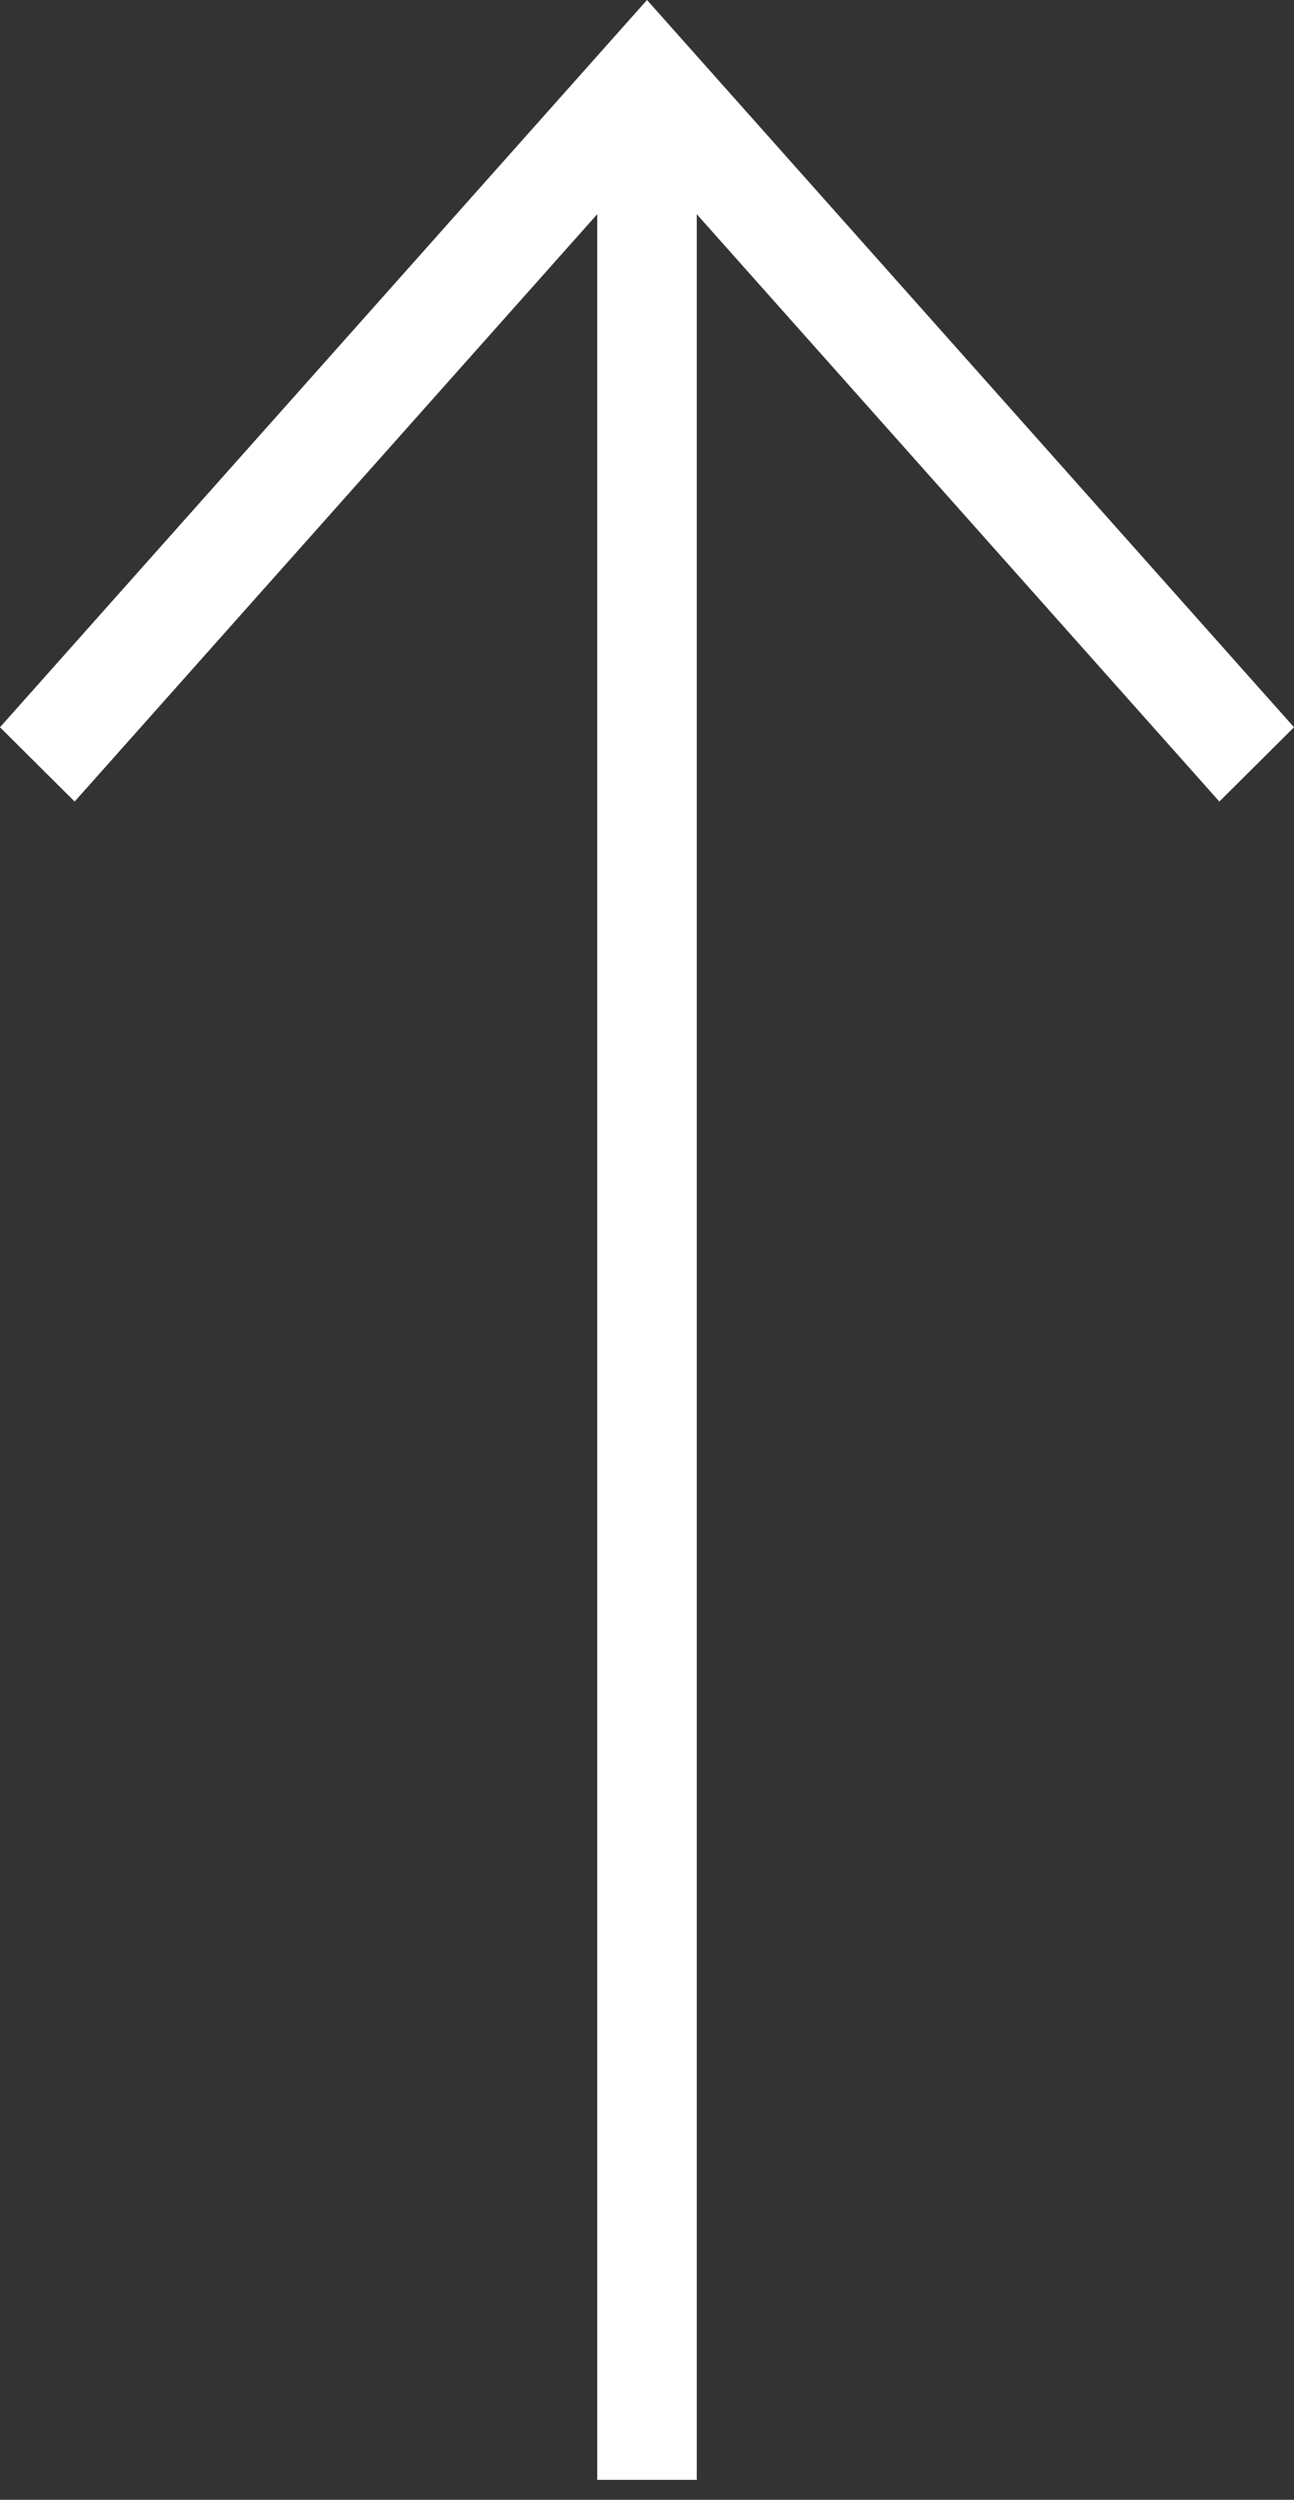 <svg width="29" height="56" viewBox="0 0 29 56" fill="none" xmlns="http://www.w3.org/2000/svg">
<rect x="0" y="0" width="29" height="56" fill="#333333" stroke="none"/>
<path d="M13.385 55.554L13.385 4.798L1.673 17.956L0 16.292L14.5 0L29 16.292L27.327 17.956L15.615 4.798L15.615 55.554L13.385 55.554Z" fill="white"/>
</svg>
